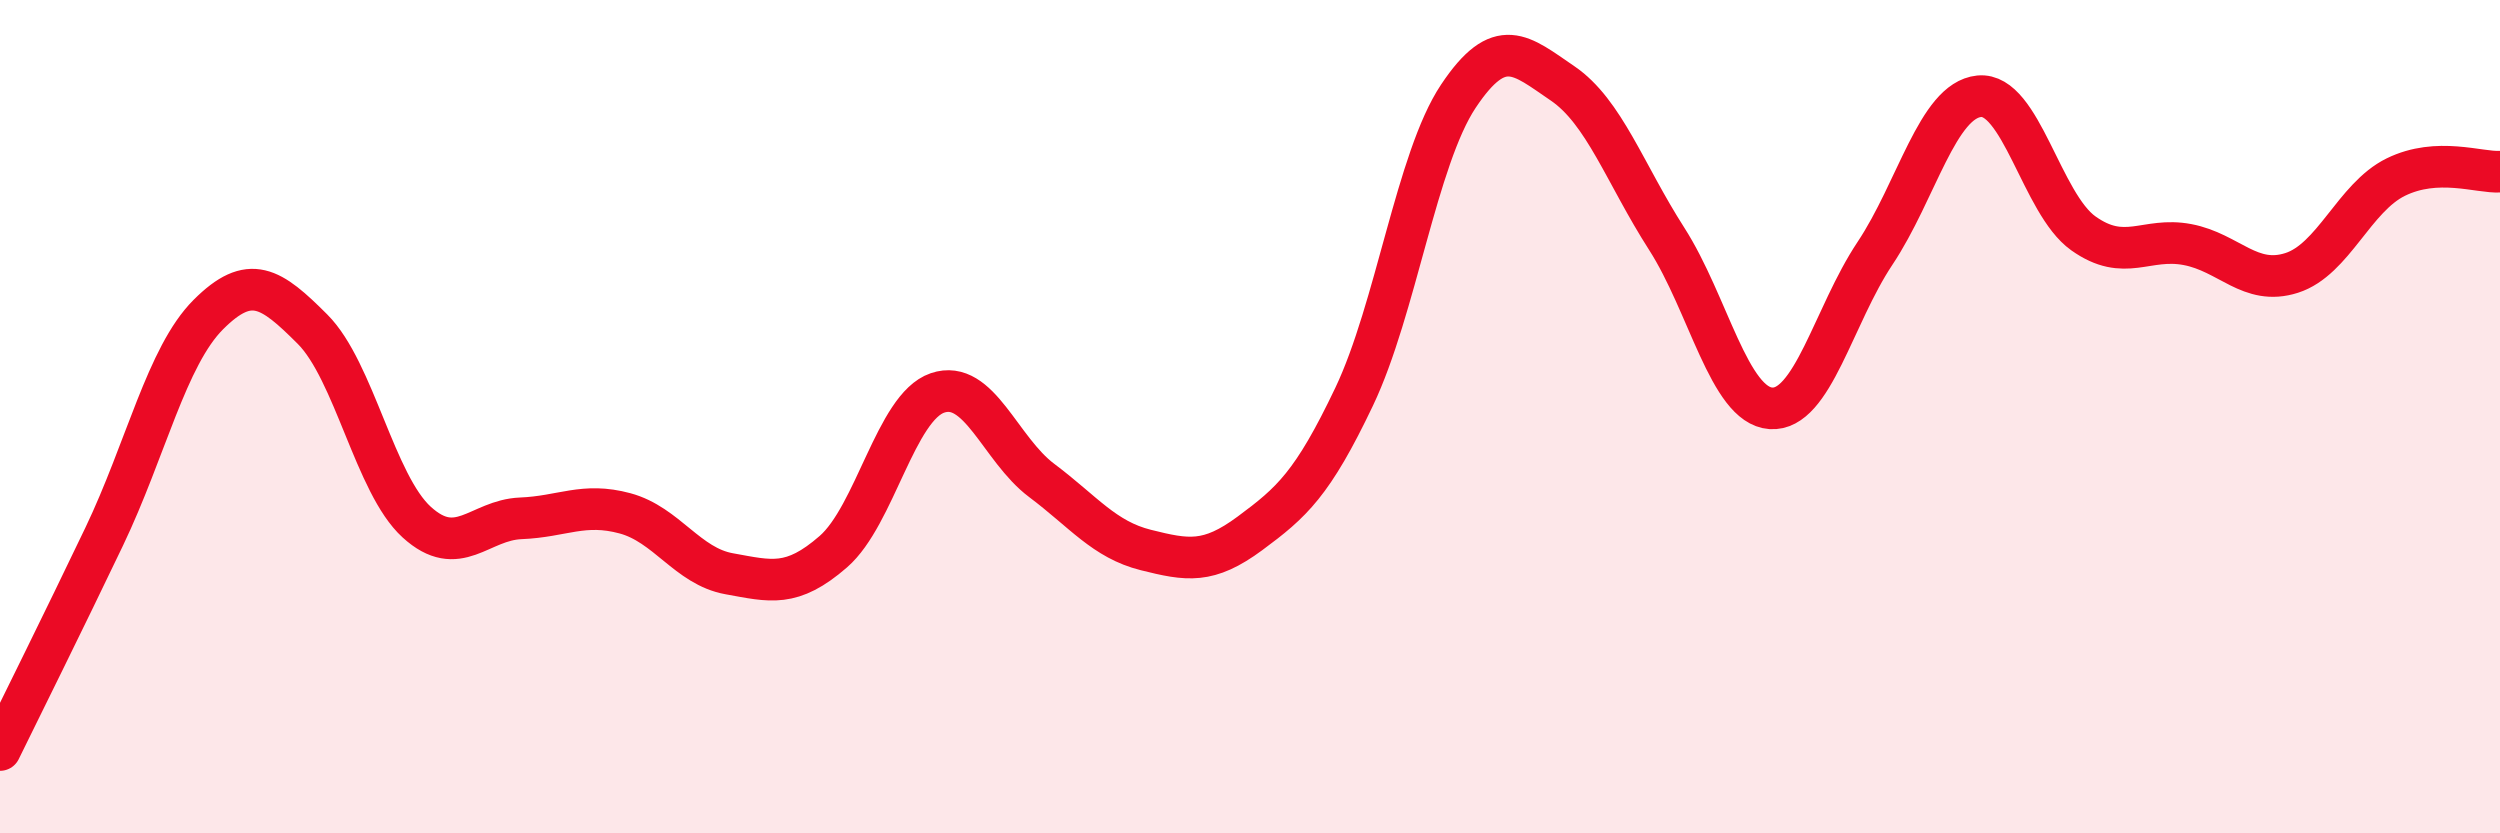 
    <svg width="60" height="20" viewBox="0 0 60 20" xmlns="http://www.w3.org/2000/svg">
      <path
        d="M 0,18 C 0.5,16.98 1.5,14.97 2.5,12.88 C 3.5,10.79 4,8.55 5,7.55 C 6,6.55 6.5,6.9 7.5,7.9 C 8.5,8.9 9,11.62 10,12.53 C 11,13.44 11.5,12.48 12.5,12.44 C 13.5,12.4 14,12.05 15,12.32 C 16,12.59 16.5,13.59 17.5,13.77 C 18.5,13.95 19,14.11 20,13.24 C 21,12.37 21.5,9.77 22.5,9.43 C 23.5,9.09 24,10.78 25,11.53 C 26,12.28 26.5,12.95 27.5,13.2 C 28.5,13.45 29,13.54 30,12.8 C 31,12.06 31.5,11.62 32.5,9.52 C 33.5,7.42 34,3.81 35,2.31 C 36,0.81 36.5,1.32 37.5,2 C 38.5,2.68 39,4.17 40,5.73 C 41,7.29 41.5,9.73 42.5,9.8 C 43.5,9.87 44,7.58 45,6.08 C 46,4.58 46.5,2.41 47.5,2.31 C 48.5,2.21 49,4.89 50,5.6 C 51,6.31 51.5,5.68 52.5,5.87 C 53.5,6.06 54,6.87 55,6.55 C 56,6.23 56.5,4.74 57.5,4.25 C 58.5,3.76 59.5,4.15 60,4.12L60 20L0 20Z"
        fill="#EB0A25"
        opacity="0.1"
        stroke-linecap="round"
        stroke-linejoin="round"
      />
      <path
        d="M 0,18 C 0.5,16.98 1.5,14.97 2.5,12.88 C 3.5,10.79 4,8.55 5,7.55 C 6,6.55 6.5,6.9 7.5,7.9 C 8.5,8.9 9,11.62 10,12.53 C 11,13.44 11.5,12.48 12.5,12.44 C 13.5,12.4 14,12.05 15,12.32 C 16,12.59 16.5,13.59 17.5,13.77 C 18.5,13.95 19,14.11 20,13.24 C 21,12.37 21.5,9.77 22.5,9.43 C 23.5,9.09 24,10.78 25,11.53 C 26,12.28 26.5,12.95 27.5,13.2 C 28.5,13.45 29,13.54 30,12.8 C 31,12.06 31.5,11.62 32.5,9.52 C 33.5,7.42 34,3.81 35,2.31 C 36,0.81 36.5,1.32 37.5,2 C 38.5,2.68 39,4.17 40,5.73 C 41,7.29 41.5,9.73 42.5,9.8 C 43.5,9.87 44,7.58 45,6.08 C 46,4.58 46.5,2.41 47.5,2.31 C 48.5,2.21 49,4.89 50,5.6 C 51,6.31 51.5,5.68 52.5,5.87 C 53.5,6.06 54,6.87 55,6.55 C 56,6.23 56.5,4.74 57.5,4.25 C 58.5,3.76 59.5,4.15 60,4.12"
        stroke="#EB0A25"
        stroke-width="1"
        fill="none"
        stroke-linecap="round"
        stroke-linejoin="round"
      />
    </svg>
  